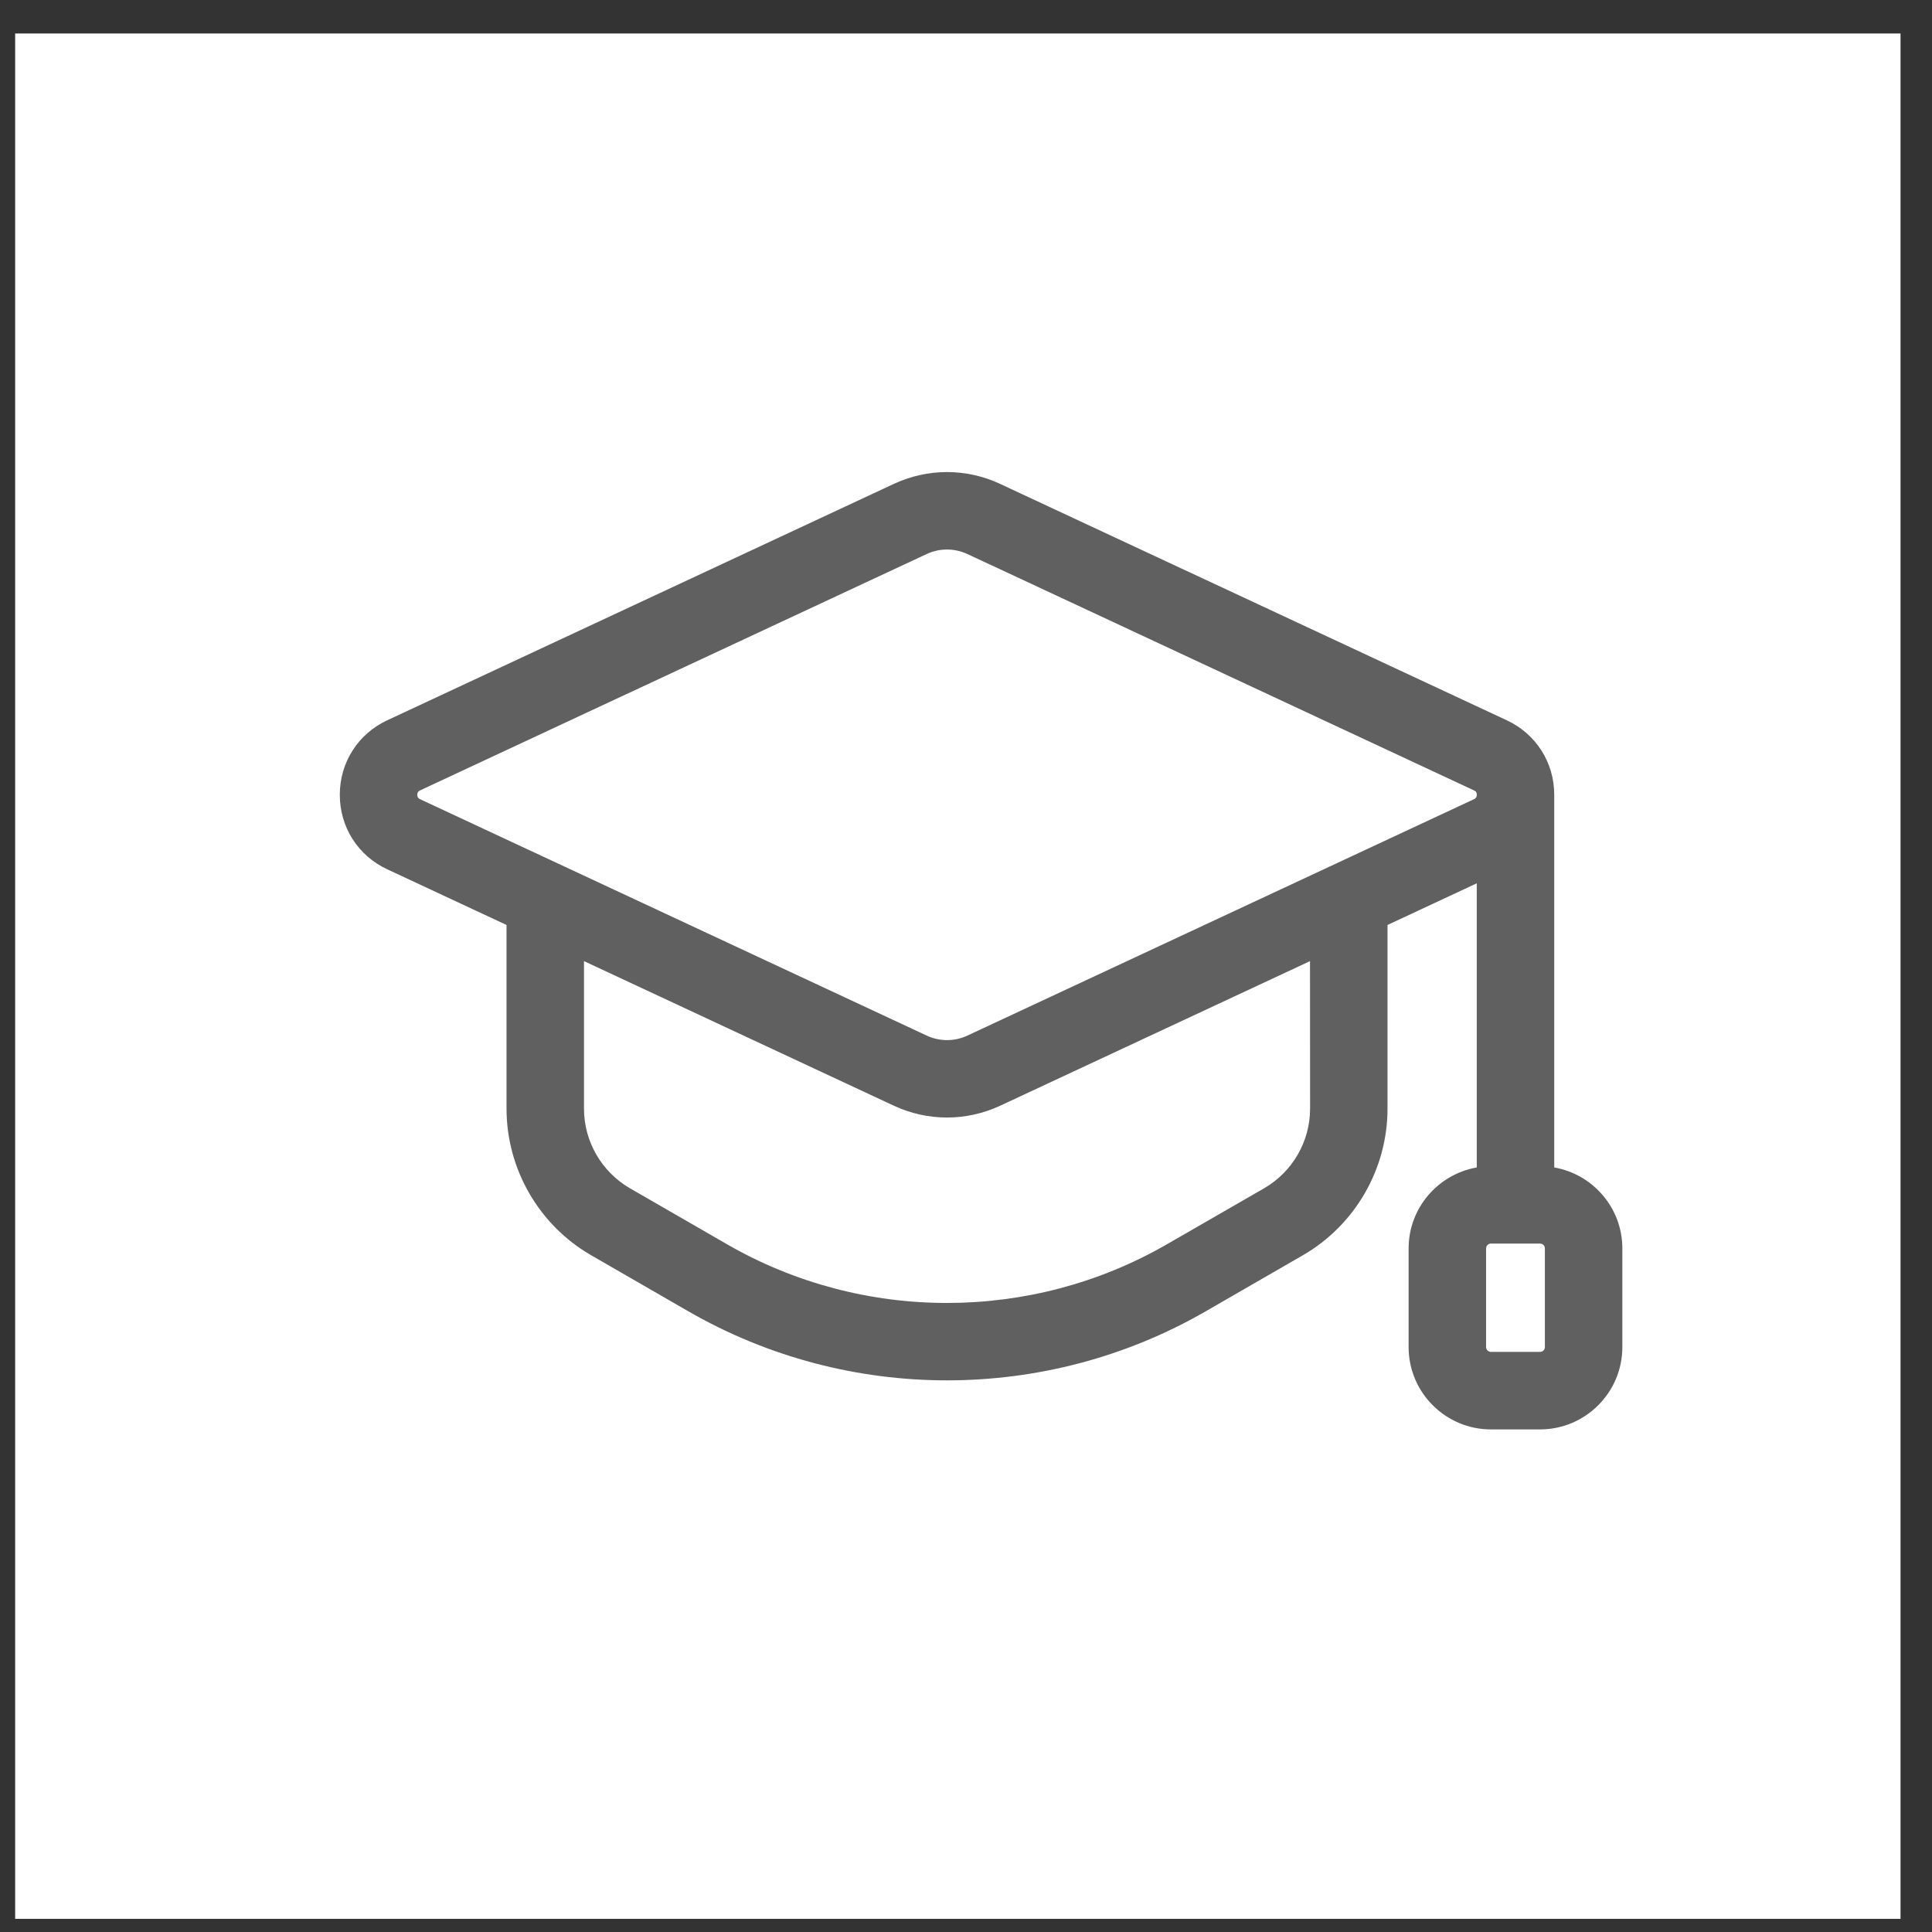 <svg width="51" height="51" viewBox="0 0 51 51" fill="none" xmlns="http://www.w3.org/2000/svg">
<rect x="0" y="0" width="51" height="51" fill="#333333" stroke="none"/>
<rect width="49.769" height="49.769" transform="translate(0.4 0.884)" fill="white"/>
<path d="M41.028 30.818V20.98C41.028 20.128 40.547 19.374 39.774 19.013L26.401 12.774C25.511 12.357 24.487 12.357 23.594 12.774L10.223 19.013C9.449 19.374 8.97 20.128 8.97 20.98C8.97 21.833 9.449 22.588 10.223 22.948L13.371 24.417V29.266C13.371 30.859 14.228 32.343 15.609 33.138L18.177 34.619C20.281 35.83 22.64 36.438 24.998 36.438C27.358 36.438 29.717 35.832 31.821 34.619L34.389 33.138C35.769 32.343 36.627 30.858 36.627 29.266V24.417L38.983 23.317V30.818C37.964 30.997 37.184 31.884 37.184 32.955V35.56C37.184 36.759 38.159 37.733 39.359 37.733H40.652C41.85 37.733 42.826 36.759 42.826 35.56V32.955C42.826 31.885 42.048 30.997 41.028 30.818ZM34.583 29.267C34.583 30.132 34.117 30.936 33.369 31.368L30.8 32.848C27.223 34.91 22.777 34.911 19.198 32.849L16.631 31.369C15.882 30.936 15.416 30.132 15.416 29.267V25.371L23.595 29.188C24.042 29.396 24.52 29.5 24.999 29.5C25.478 29.5 25.957 29.395 26.402 29.188L34.581 25.371L34.583 29.267ZM38.911 21.096L25.539 27.336C25.196 27.497 24.803 27.496 24.46 27.336L11.088 21.096C11.066 21.086 11.015 21.061 11.015 20.98C11.015 20.901 11.066 20.875 11.088 20.865L24.46 14.626C24.631 14.546 24.815 14.506 24.999 14.506C25.183 14.506 25.367 14.546 25.539 14.626L38.911 20.865C38.934 20.875 38.984 20.899 38.984 20.98C38.984 21.061 38.933 21.086 38.911 21.096ZM40.781 35.56C40.781 35.632 40.723 35.687 40.652 35.687H39.359C39.287 35.687 39.229 35.63 39.229 35.56V32.955C39.229 32.883 39.287 32.827 39.359 32.827H40.652C40.723 32.827 40.781 32.884 40.781 32.955V35.56Z" fill="#606060"/>
</svg>
